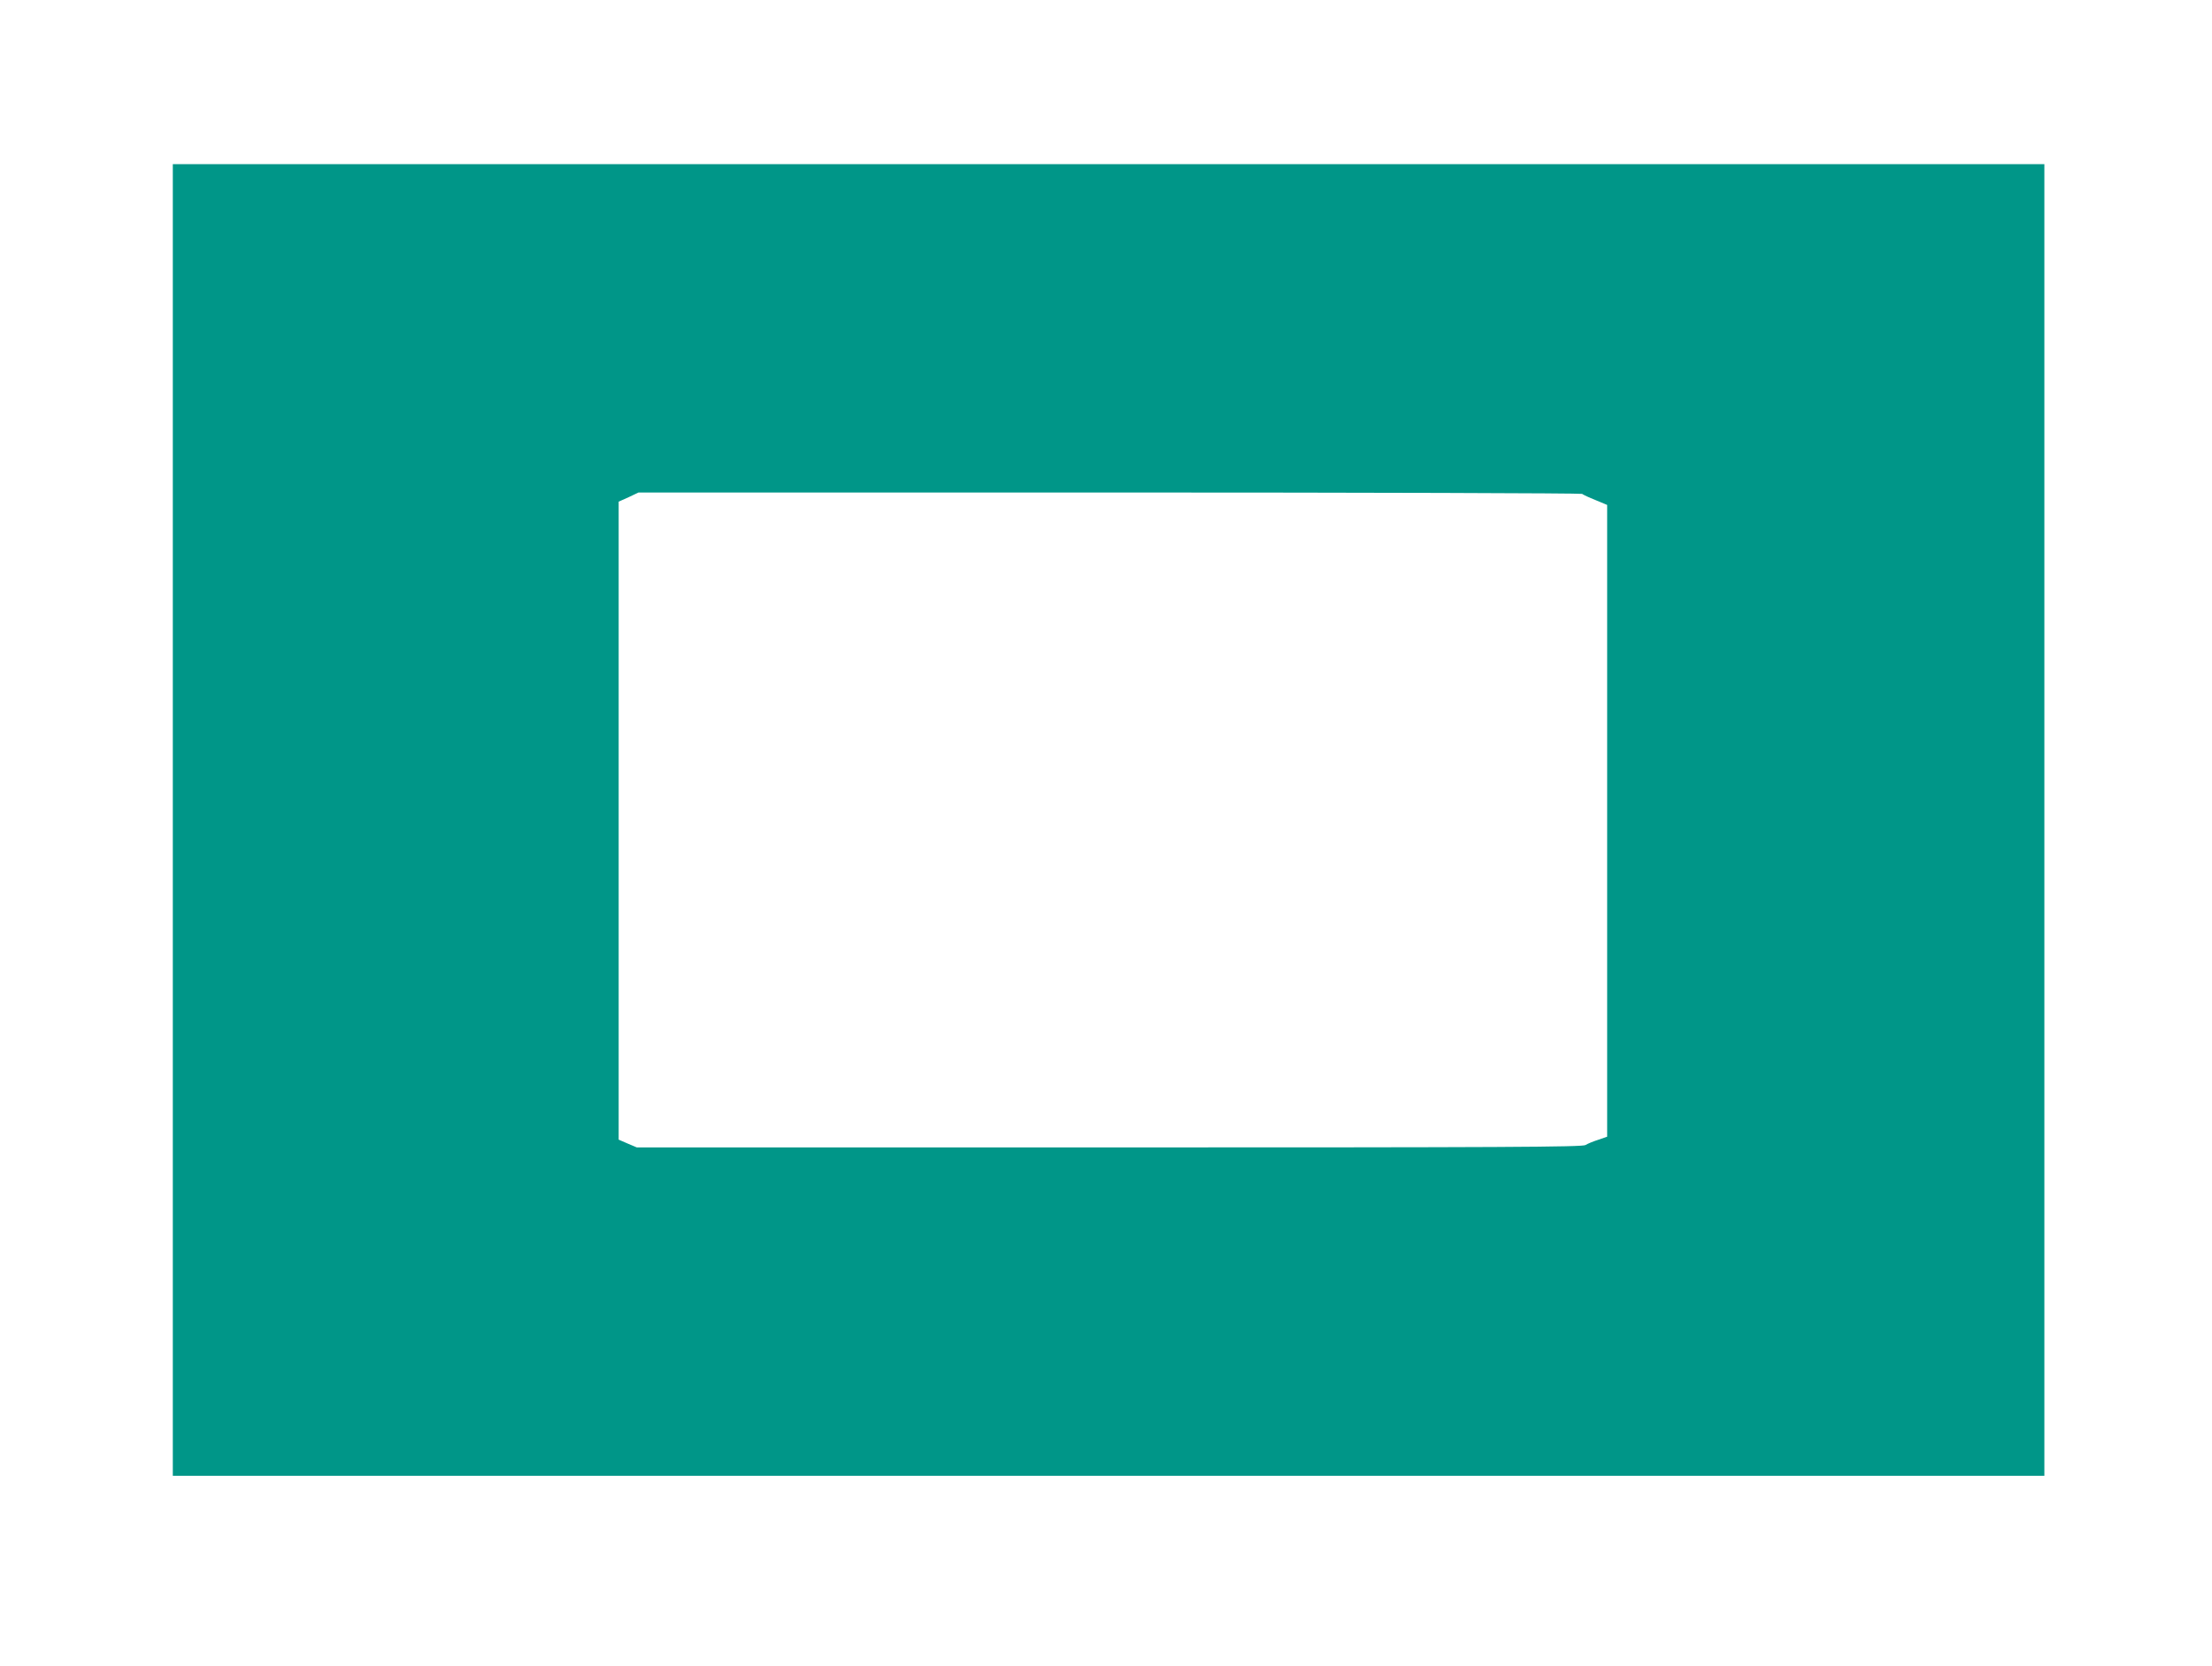 <?xml version="1.0" standalone="no"?>
<!DOCTYPE svg PUBLIC "-//W3C//DTD SVG 20010904//EN"
 "http://www.w3.org/TR/2001/REC-SVG-20010904/DTD/svg10.dtd">
<svg version="1.0" xmlns="http://www.w3.org/2000/svg"
 width="1280pt" height="964pt" viewBox="0 0 1280 964"
 preserveAspectRatio="xMidYMid meet">
<g transform="translate(0,964) scale(0.1,-0.1)"
fill="#009688" stroke="none">
<path d="M1000 4895 l0 -3795 5415 0 5415 0 0 3795 0 3795 -5415 0 -5415 0 0
-3795z m8155 1887 c6 -5 40 -21 78 -36 l67 -28 0 -1828 0 -1828 -52 -18 c-29
-9 -62 -23 -73 -30 -16 -12 -469 -14 -2755 -14 l-2735 0 -52 22 -53 23 0 1846
0 1846 58 26 57 27 2725 0 c1500 0 2730 -4 2735 -8z"/>
</g>
</svg>

